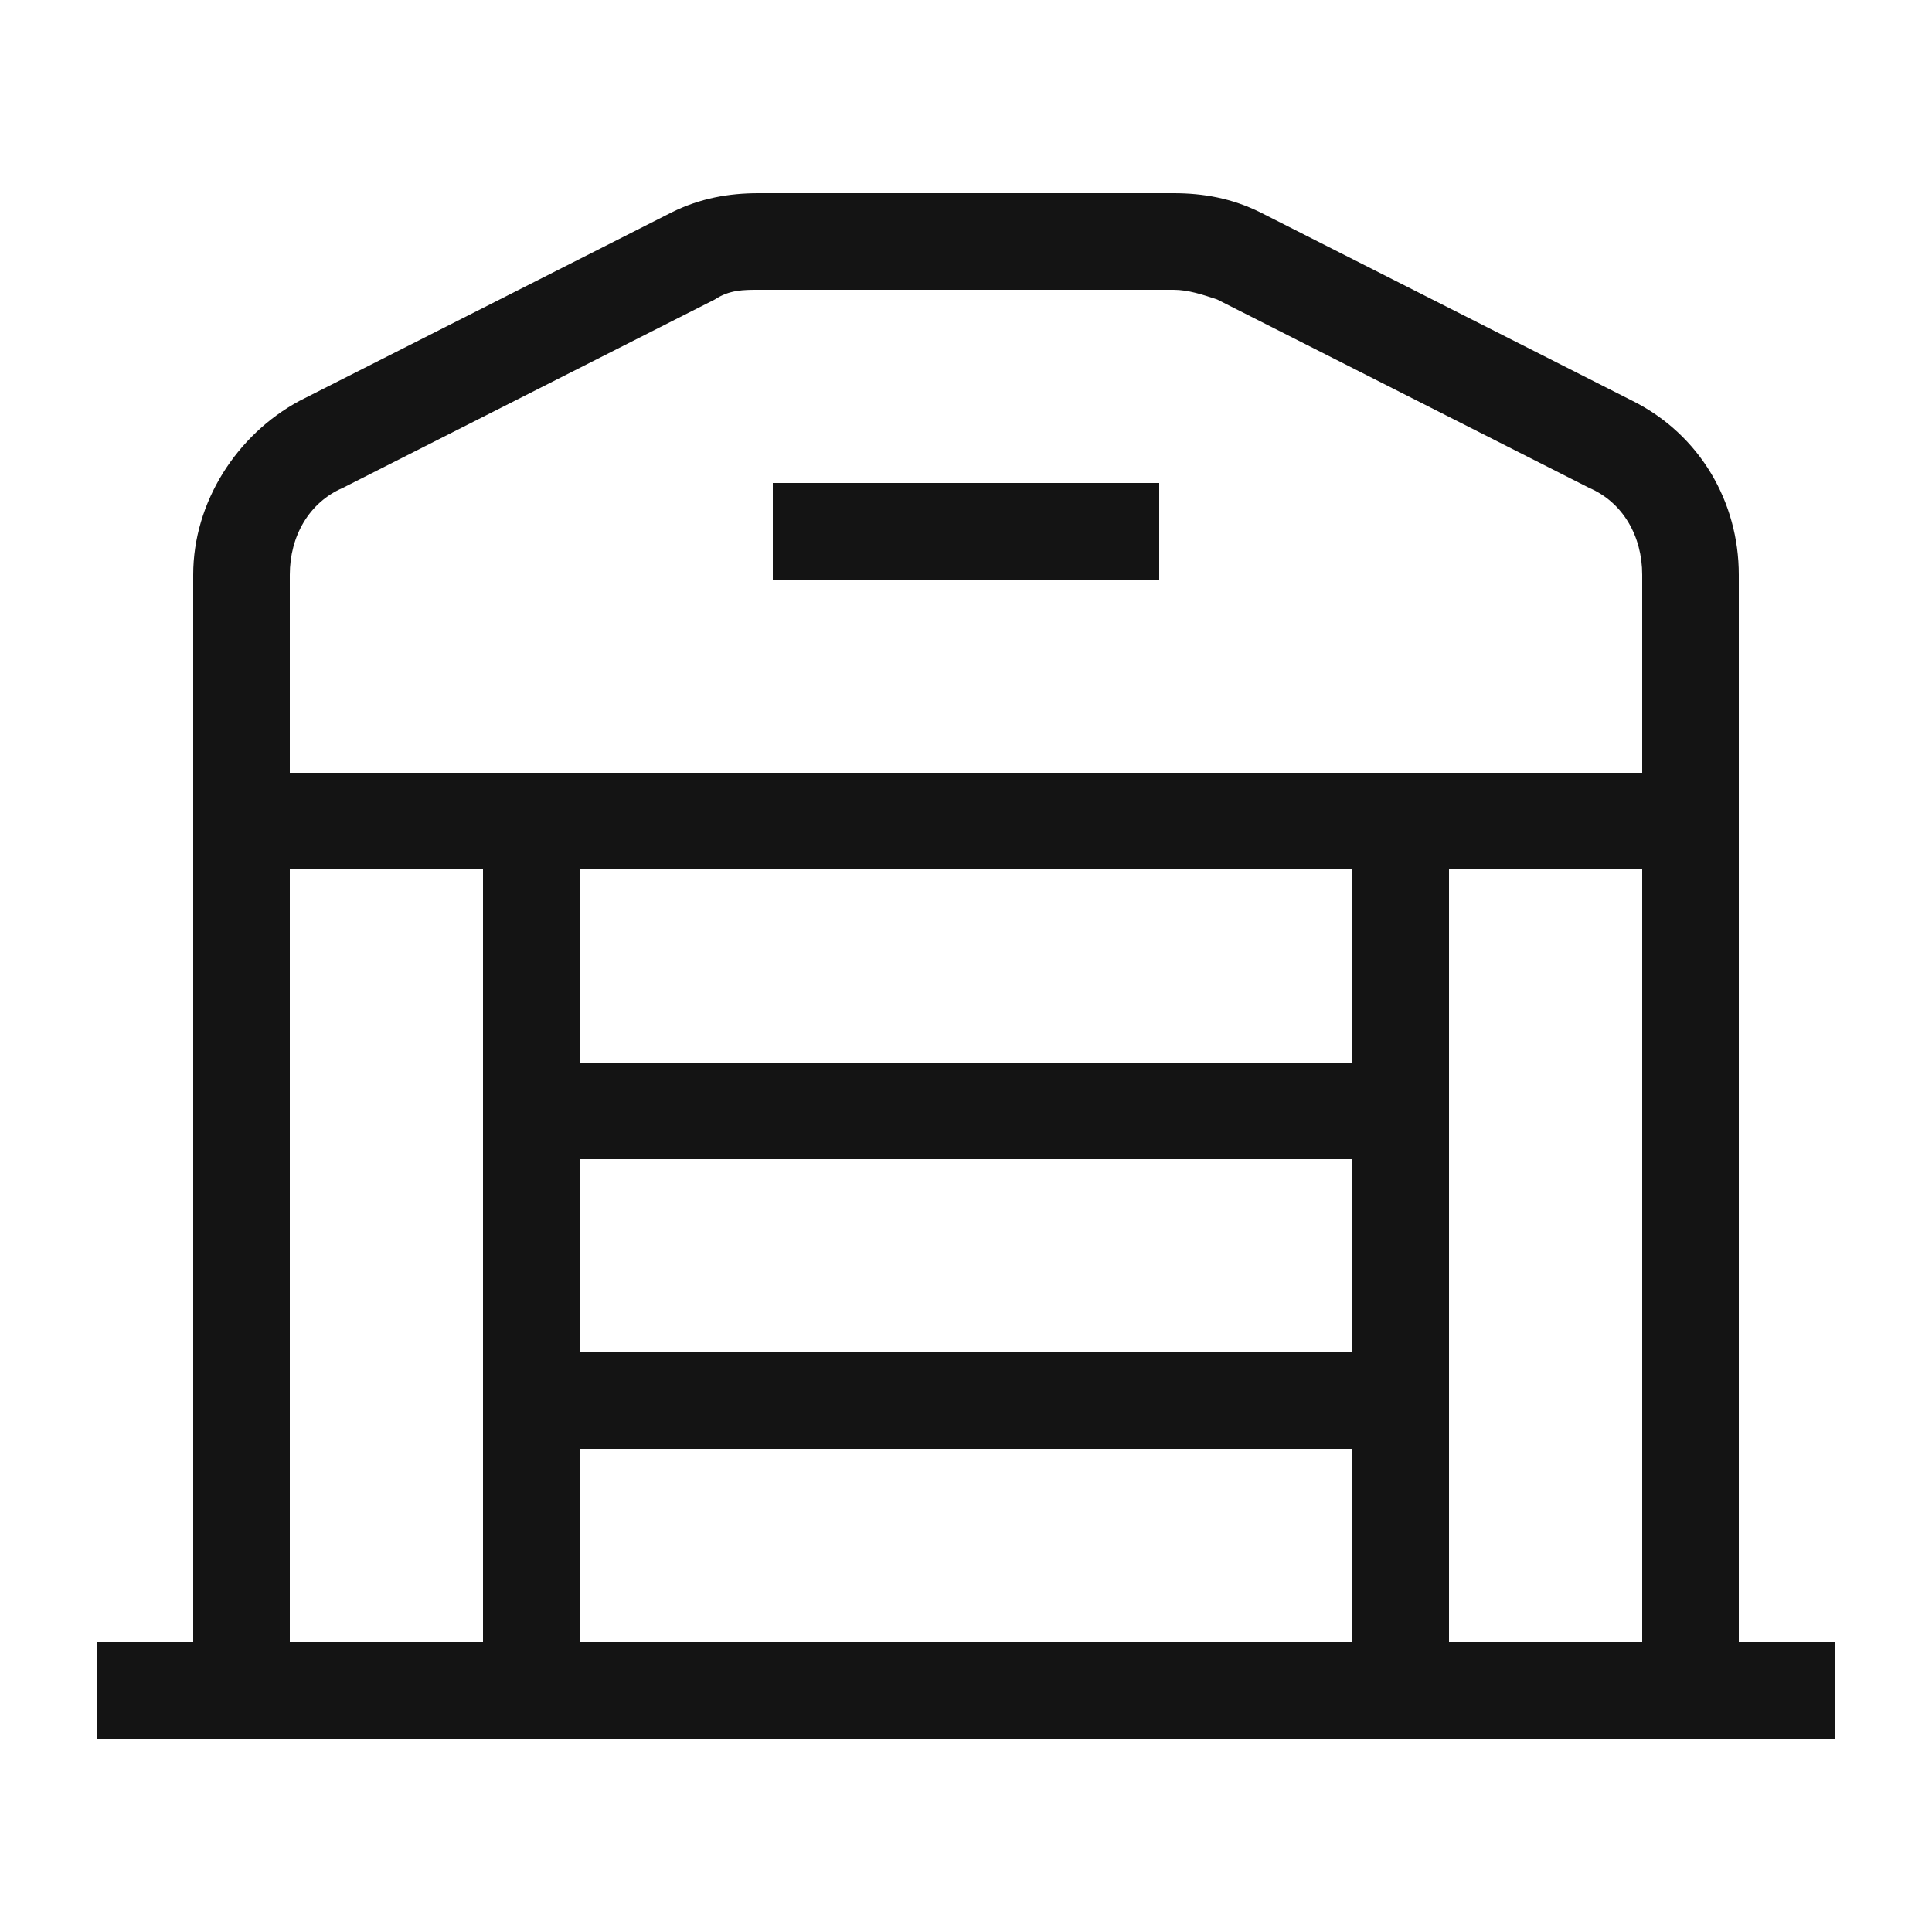 <?xml version="1.0" encoding="UTF-8"?>
<svg id="Layer_1" xmlns="http://www.w3.org/2000/svg" xmlns:xlink="http://www.w3.org/1999/xlink" version="1.1" viewBox="0 0 40 40">
  <!-- Generator: Adobe Illustrator 29.3.1, SVG Export Plug-In . SVG Version: 2.1.0 Build 151)  -->
  <defs>
    <style>
      .st0 {
        fill: none;
      }

      .st1 {
        fill: #141414;
      }

      .st2 {
        clip-path: url(#clippath);
      }
    </style>
    <clipPath id="clippath">
      <rect class="st0" width="40" height="40"/>
    </clipPath>
  </defs>
  <g class="st2">
    <path class="st1" d="M13.9,4.4c.6-.3,1.2-.4,1.8-.4h8.6c.6,0,1.2.1,1.8.4l7.7,3.9c1.4.7,2.2,2.1,2.2,3.6v22.1h2v2H2v-2h2V11.9c0-1.5.9-2.9,2.2-3.6,0,0,7.7-3.9,7.7-3.9ZM6,34h4v-16h-4v16ZM6,16h28v-4.1c0-.8-.4-1.5-1.1-1.8l-7.7-3.9c-.3-.1-.6-.2-.9-.2h-8.6c-.3,0-.6,0-.9.2l-7.7,3.9c-.7.3-1.1,1-1.1,1.8,0,0,0,4.1,0,4.1ZM34,18h-4v16h4v-16ZM28,34v-4H12v4h16ZM12,28h16v-4H12v4ZM12,22h16v-4H12v4ZM24,12h-8v-2h8v2Z"/>
  </g>
</svg>